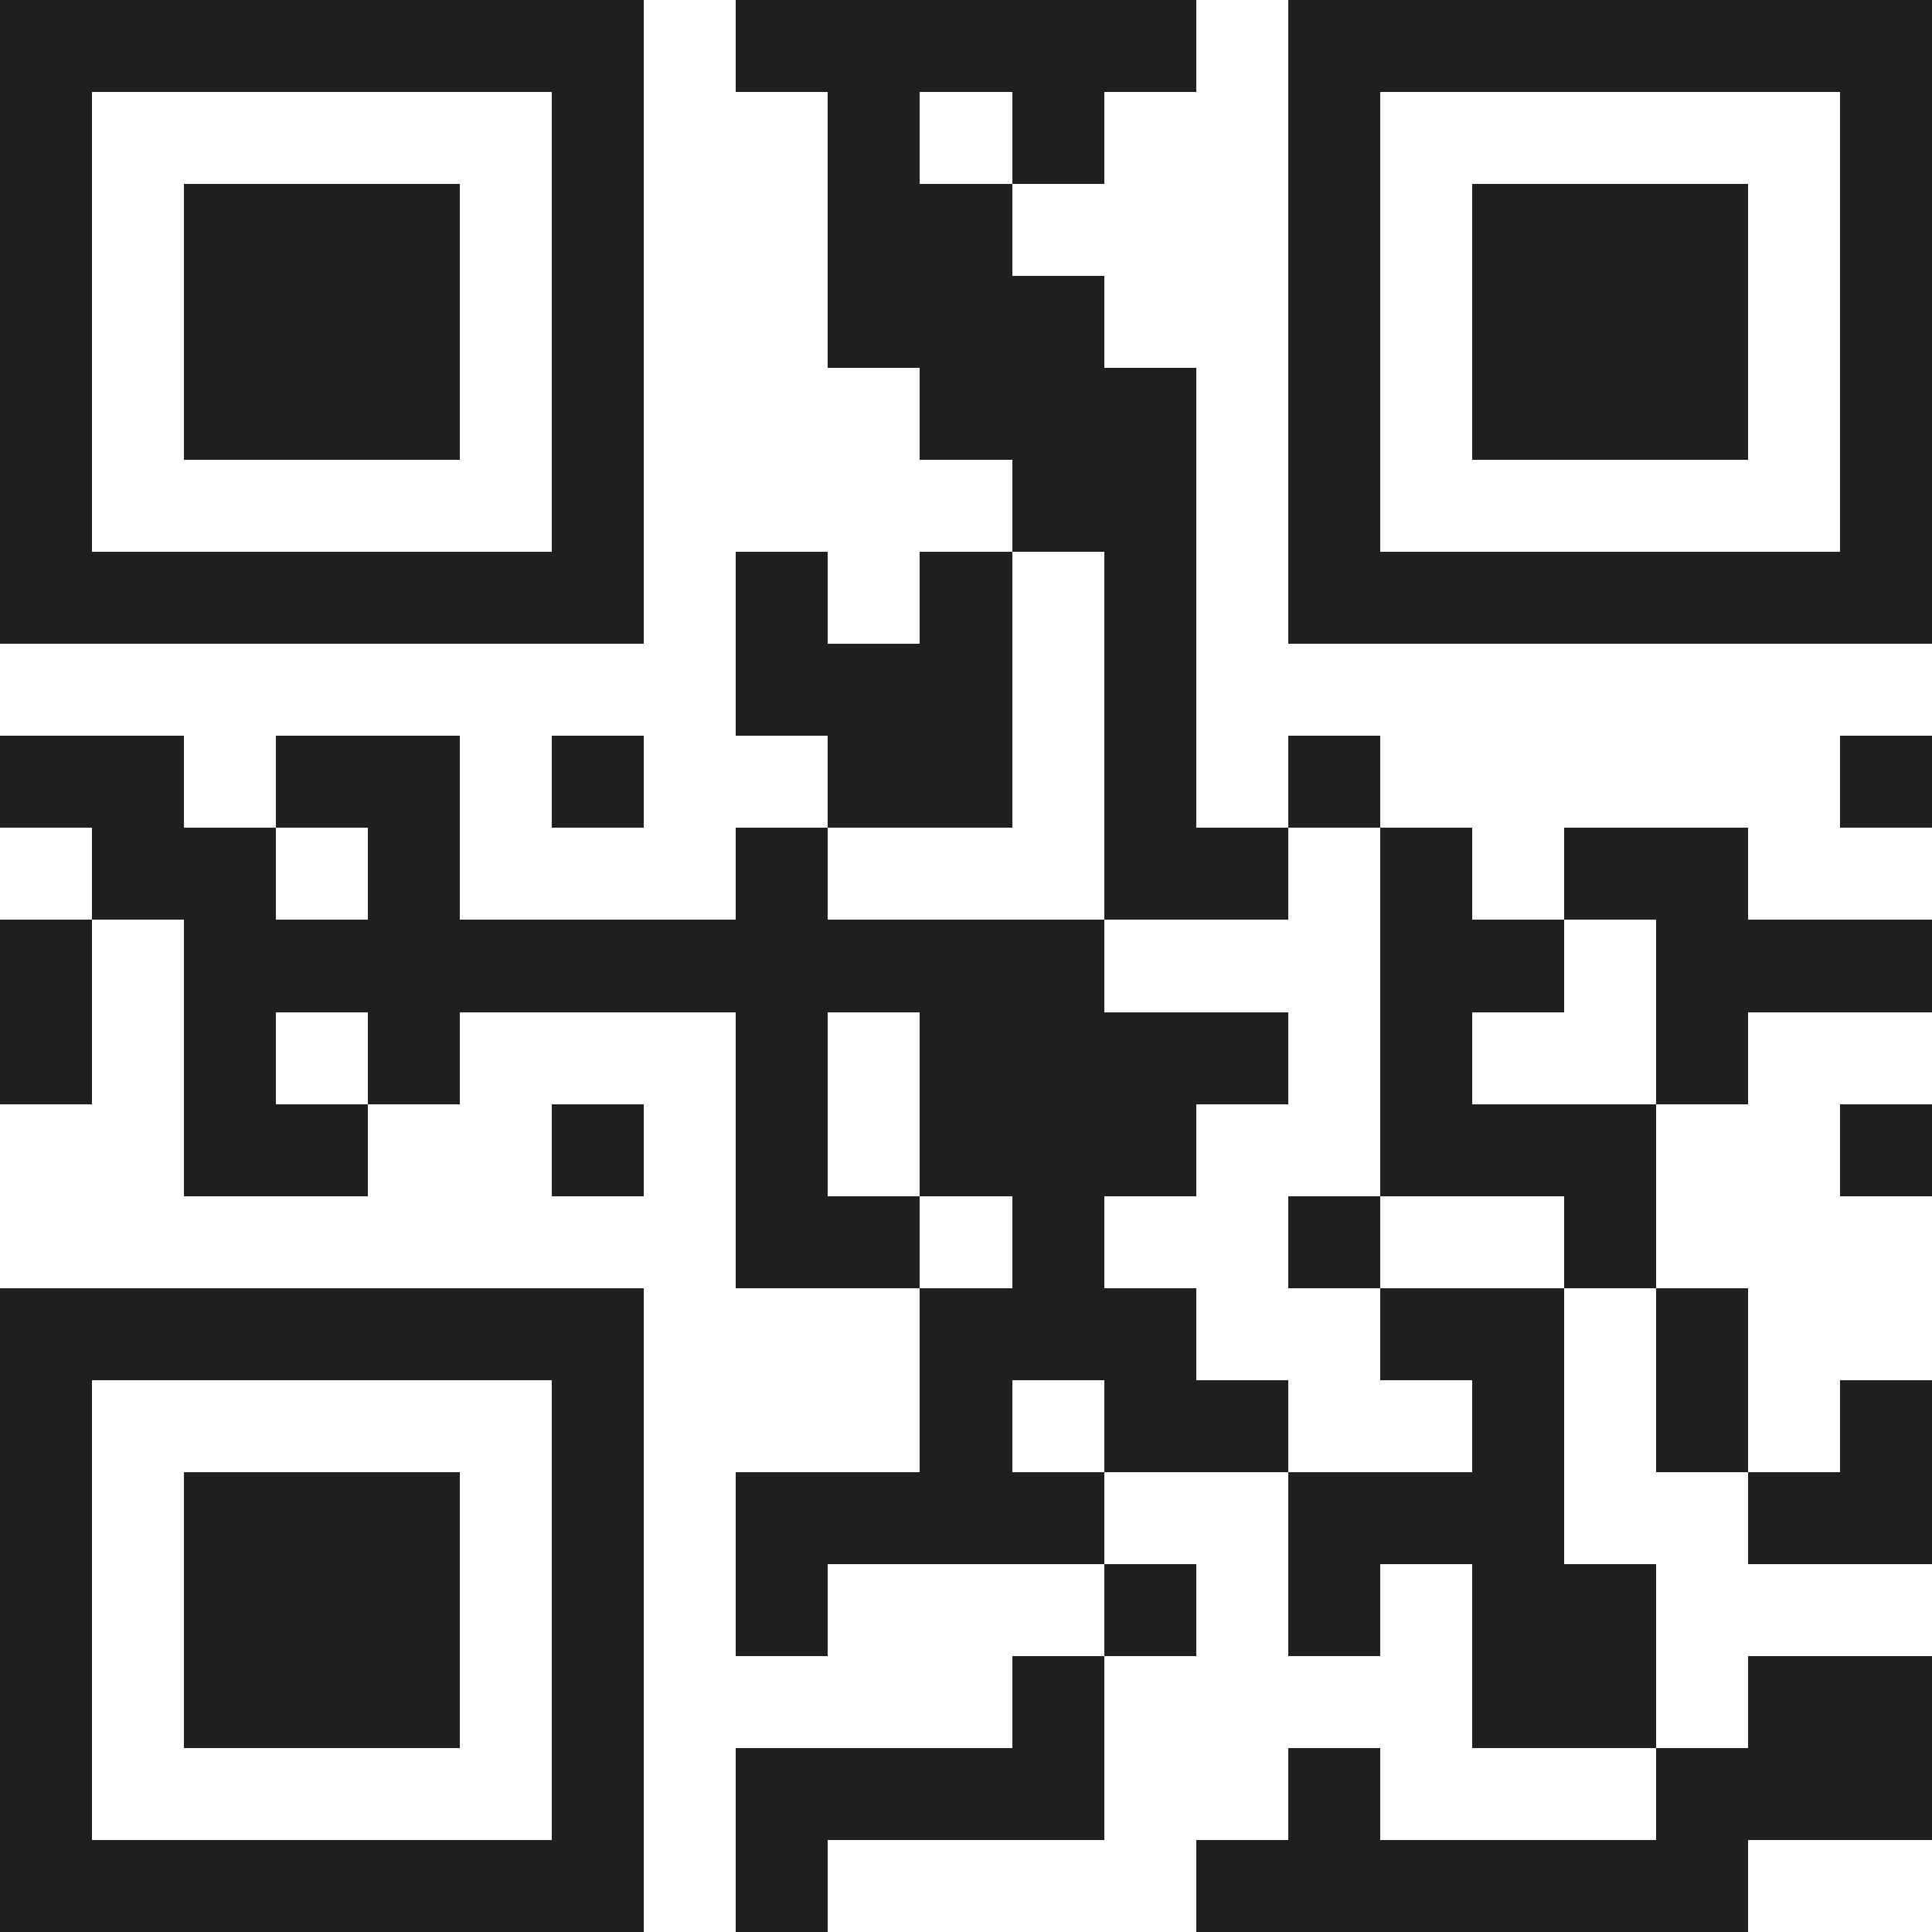 <svg xmlns="http://www.w3.org/2000/svg" viewBox="0 0 21 21" shape-rendering="crispEdges"><path fill="#ffffff" d="M0 0h21v21H0z"/><path stroke="#1f1f1f" d="M0 0.5h7m1 0h5m1 0h7M0 1.5h1m5 0h1m2 0h1m1 0h1m2 0h1m5 0h1M0 2.5h1m1 0h3m1 0h1m2 0h2m3 0h1m1 0h3m1 0h1M0 3.5h1m1 0h3m1 0h1m2 0h3m2 0h1m1 0h3m1 0h1M0 4.5h1m1 0h3m1 0h1m3 0h3m1 0h1m1 0h3m1 0h1M0 5.5h1m5 0h1m4 0h2m1 0h1m5 0h1M0 6.5h7m1 0h1m1 0h1m1 0h1m1 0h7M8 7.5h3m1 0h1M0 8.5h2m1 0h2m1 0h1m2 0h2m1 0h1m1 0h1m5 0h1M1 9.5h2m1 0h1m3 0h1m3 0h2m1 0h1m1 0h2M0 10.5h1m1 0h10m3 0h2m1 0h3M0 11.5h1m1 0h1m1 0h1m3 0h1m1 0h4m1 0h1m2 0h1M2 12.5h2m2 0h1m1 0h1m1 0h3m2 0h3m2 0h1M8 13.5h2m1 0h1m2 0h1m2 0h1M0 14.5h7m3 0h3m2 0h2m1 0h1M0 15.5h1m5 0h1m3 0h1m1 0h2m2 0h1m1 0h1m1 0h1M0 16.5h1m1 0h3m1 0h1m1 0h4m2 0h3m2 0h2M0 17.5h1m1 0h3m1 0h1m1 0h1m3 0h1m1 0h1m1 0h2M0 18.5h1m1 0h3m1 0h1m4 0h1m4 0h2m1 0h2M0 19.5h1m5 0h1m1 0h4m2 0h1m3 0h3M0 20.5h7m1 0h1m4 0h6"/></svg>
